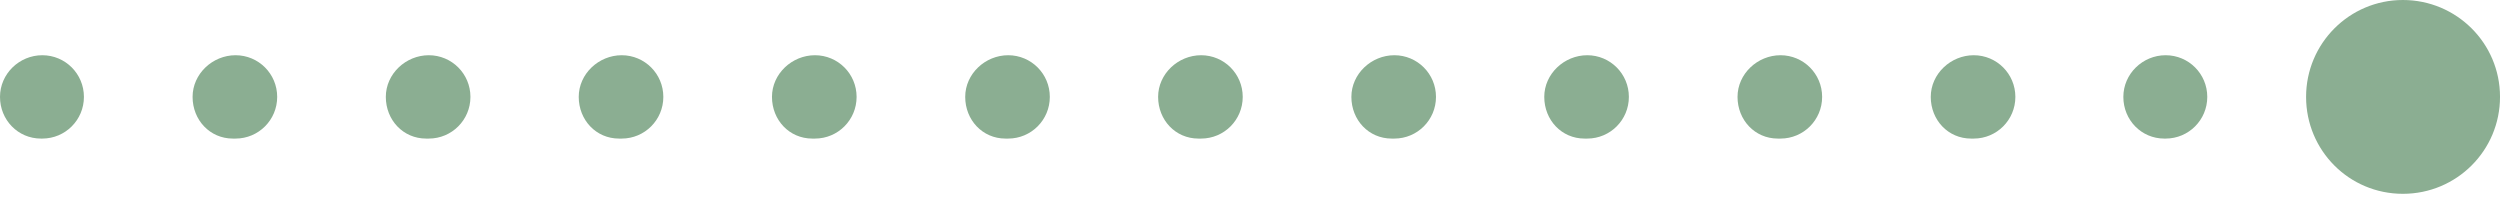 <svg xmlns="http://www.w3.org/2000/svg" width="177" height="14" viewBox="0 0 177 14" fill="none"><path d="M177.001 6.861C177.001 10.651 173.934 13.722 170.124 13.722C166.314 13.722 163.271 10.651 163.271 6.861C163.271 3.071 166.338 -8.29697e-05 170.124 -8.29697e-05C173.91 -8.29697e-05 177.001 3.047 177.001 6.861Z" fill="#8BAE92"></path><path d="M5.942 6.861C5.942 8.492 4.625 9.811 2.995 9.811H2.899C1.27 9.811 2.57492e-05 8.492 2.57492e-05 6.861C2.57492e-05 5.229 1.366 3.91 2.995 3.91C4.625 3.91 5.942 5.229 5.942 6.861Z" fill="#8BAE92"></path><path d="M60.647 6.861C60.647 8.492 59.329 9.811 57.699 9.811H57.508C55.878 9.811 54.656 8.492 54.656 6.861C54.656 5.229 56.07 3.91 57.699 3.91C59.329 3.91 60.647 5.229 60.647 6.861Z" fill="#8BAE92"></path><path d="M46.964 6.861C46.964 8.492 45.646 9.811 44.017 9.811H43.825C42.196 9.811 40.974 8.492 40.974 6.861C40.974 5.229 42.387 3.91 44.017 3.91C45.646 3.91 46.964 5.229 46.964 6.861Z" fill="#8BAE92"></path><path d="M74.327 6.861C74.327 8.492 73.009 9.811 71.38 9.811H71.188C69.559 9.811 68.337 8.492 68.337 6.861C68.337 5.229 69.751 3.91 71.38 3.91C73.009 3.91 74.327 5.229 74.327 6.861Z" fill="#8BAE92"></path><path d="M33.307 6.861C33.307 8.492 31.989 9.811 30.359 9.811H30.168C28.538 9.811 27.316 8.492 27.316 6.861C27.316 5.229 28.73 3.91 30.359 3.91C31.989 3.91 33.307 5.229 33.307 6.861Z" fill="#8BAE92"></path><path d="M19.625 6.861C19.625 8.492 18.307 9.811 16.678 9.811H16.486C14.857 9.811 13.635 8.492 13.635 6.861C13.635 5.229 15.048 3.91 16.678 3.91C18.307 3.91 19.625 5.229 19.625 6.861Z" fill="#8BAE92"></path><path d="M87.985 6.861C87.985 8.492 86.668 9.811 85.038 9.811H84.847C83.217 9.811 81.995 8.492 81.995 6.861C81.995 5.229 83.409 3.91 85.038 3.91C86.668 3.91 87.985 5.229 87.985 6.861Z" fill="#8BAE92"></path><path d="M142.688 6.861C142.688 8.492 141.371 9.811 139.741 9.811H139.55C137.92 9.811 136.698 8.492 136.698 6.861C136.698 5.229 138.112 3.91 139.741 3.91C141.371 3.91 142.688 5.229 142.688 6.861Z" fill="#8BAE92"></path><path d="M129.007 6.861C129.007 8.492 127.689 9.811 126.06 9.811H125.868C124.239 9.811 123.017 8.492 123.017 6.861C123.017 5.229 124.43 3.91 126.06 3.91C127.689 3.91 129.007 5.229 129.007 6.861Z" fill="#8BAE92"></path><path d="M101.668 6.861C101.668 8.492 100.35 9.811 98.721 9.811H98.529C96.9 9.811 95.678 8.492 95.678 6.861C95.678 5.229 97.091 3.91 98.721 3.91C100.35 3.91 101.668 5.229 101.668 6.861Z" fill="#8BAE92"></path><path d="M115.324 6.861C115.324 8.492 114.006 9.811 112.377 9.811H112.185C110.556 9.811 109.334 8.492 109.334 6.861C109.334 5.229 110.748 3.91 112.377 3.91C114.006 3.91 115.324 5.229 115.324 6.861Z" fill="#8BAE92"></path><path d="M156.275 6.861C156.275 8.492 154.958 9.811 153.328 9.811H153.232C151.603 9.811 150.333 8.492 150.333 6.861C150.333 5.229 151.699 3.91 153.328 3.91C154.958 3.91 156.275 5.229 156.275 6.861Z" fill="#8BAE92"></path></svg>